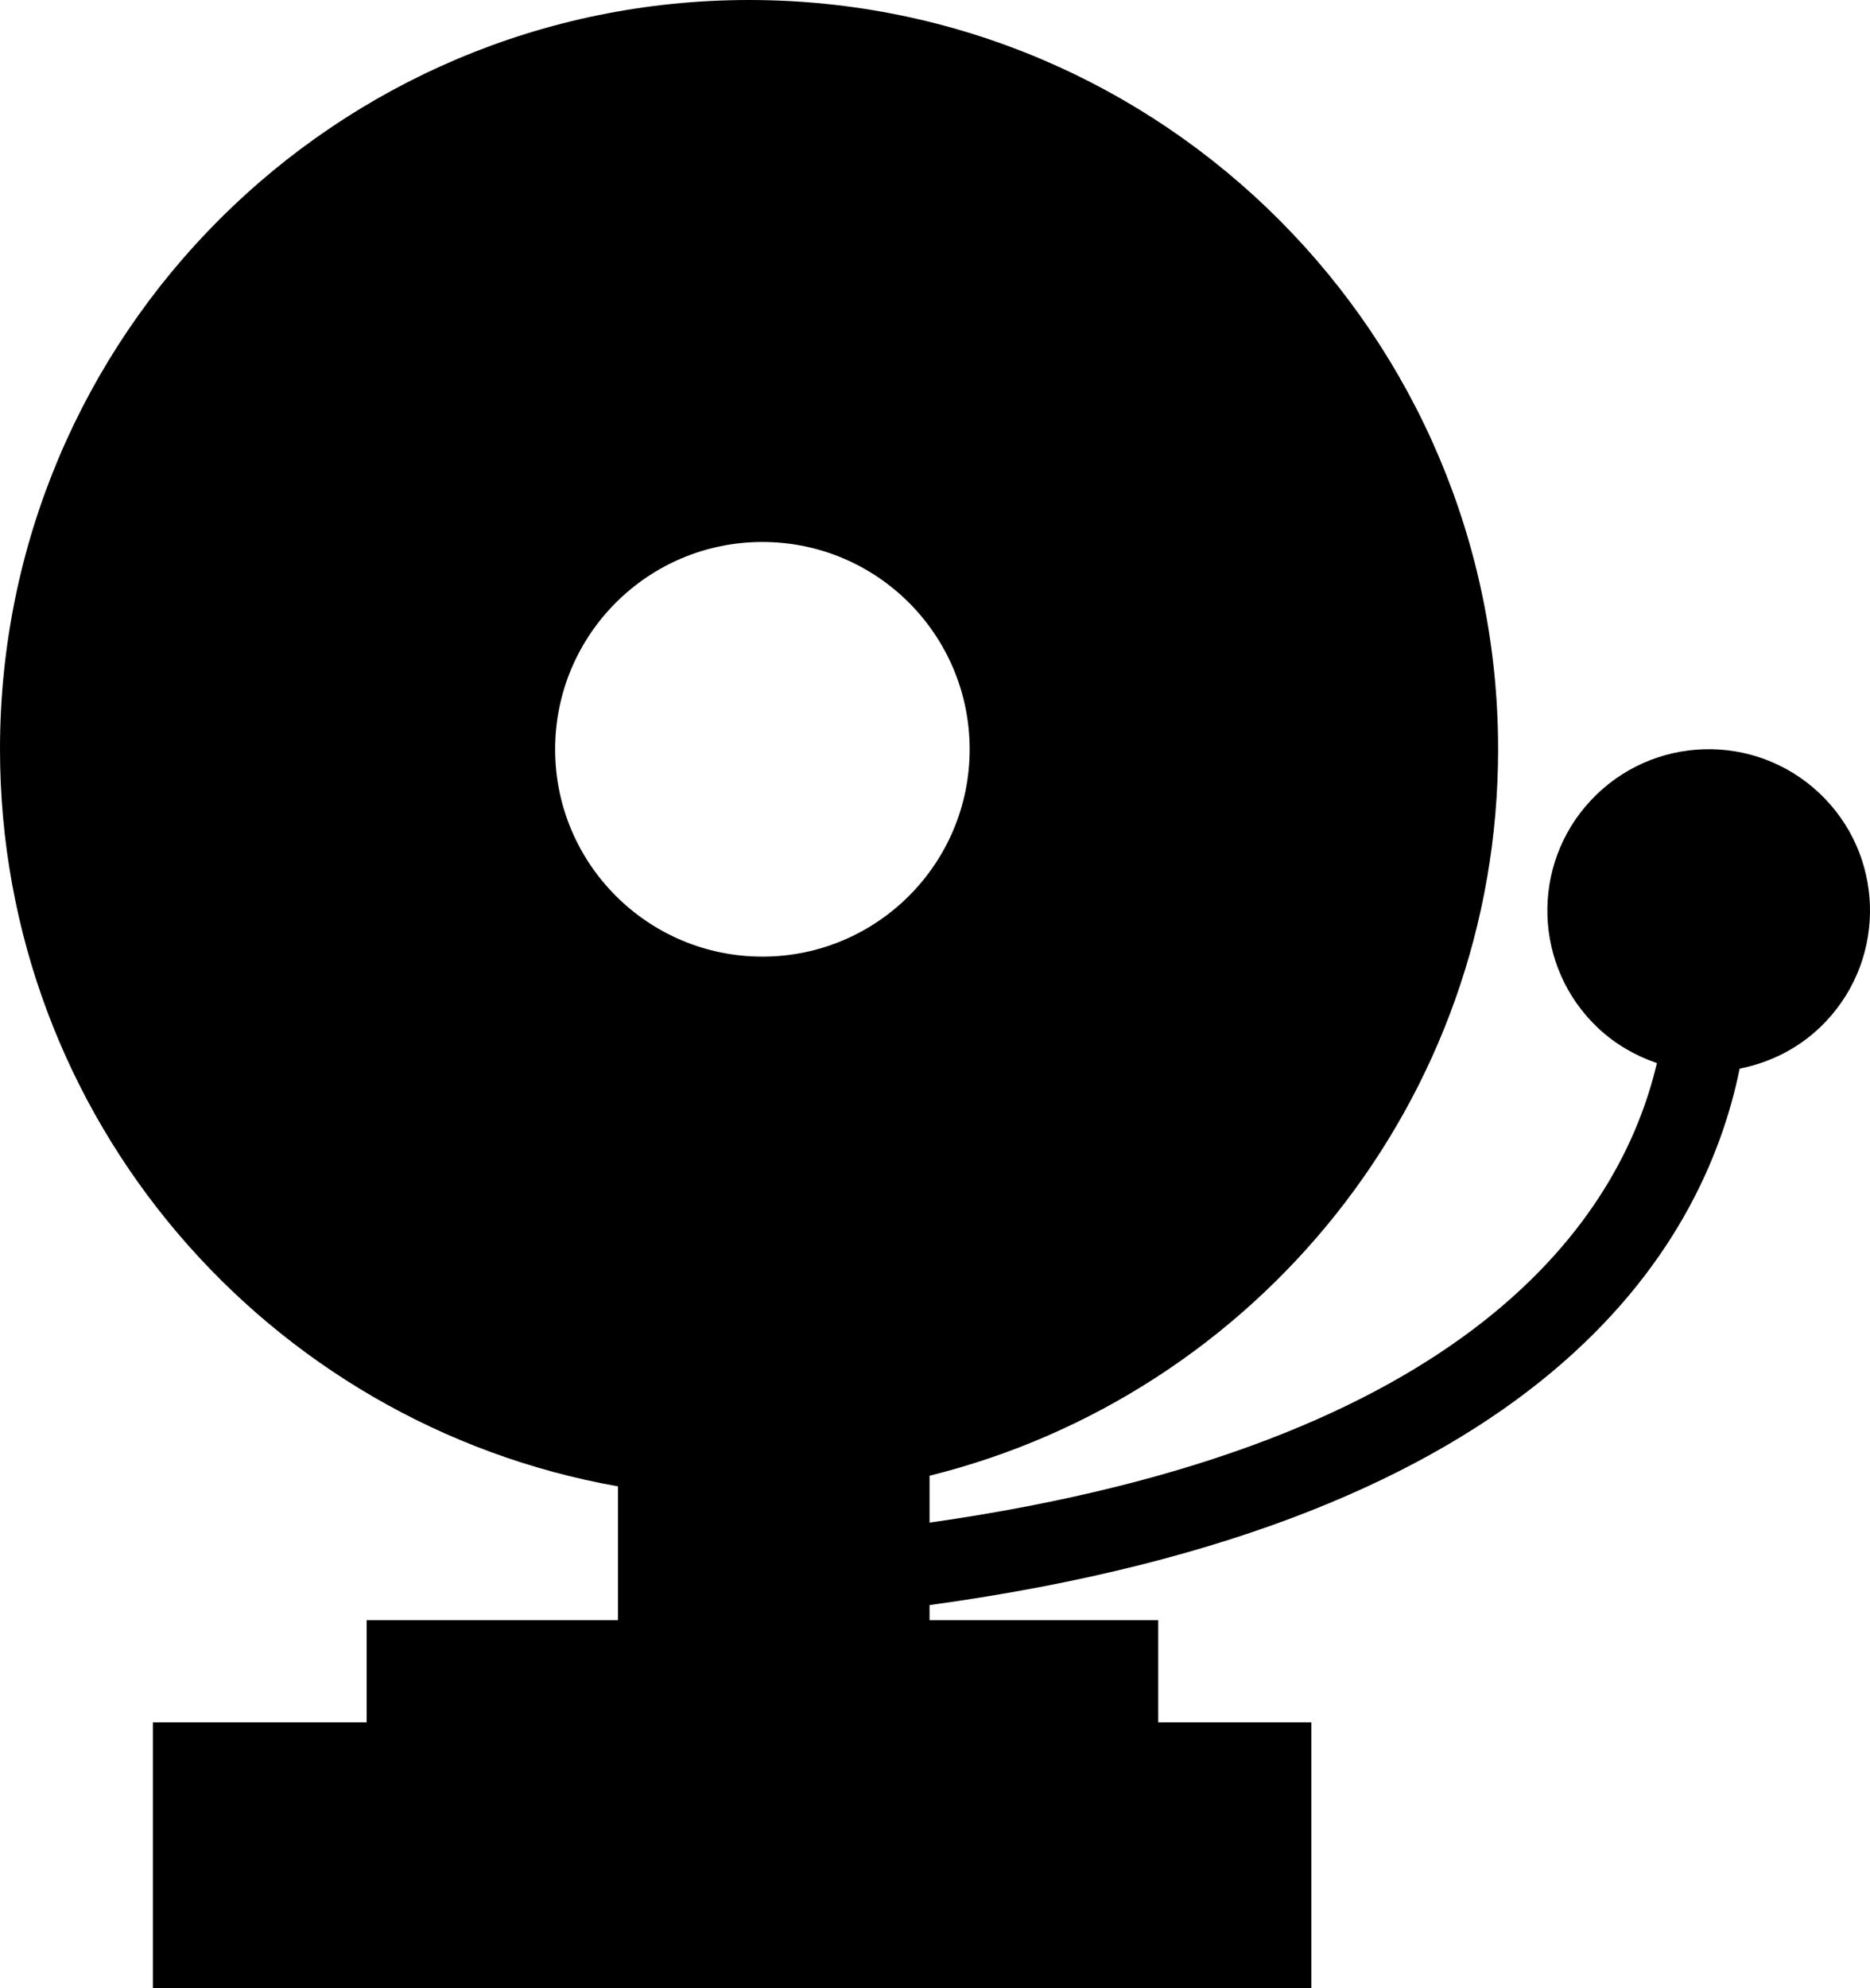<?xml version="1.0" encoding="iso-8859-1"?>
<!-- Generator: Adobe Illustrator 16.0.0, SVG Export Plug-In . SVG Version: 6.00 Build 0)  -->
<!DOCTYPE svg PUBLIC "-//W3C//DTD SVG 1.1//EN" "http://www.w3.org/Graphics/SVG/1.1/DTD/svg11.dtd">
<svg version="1.1" id="Layer_1" xmlns="http://www.w3.org/2000/svg" xmlns:xlink="http://www.w3.org/1999/xlink" x="0px" y="0px"
	 width="29.512px" height="31.371px" viewBox="0 0 29.512 31.371" style="enable-background:new 0 0 29.512 31.371;"
	 xml:space="preserve">
<path d="M28.712,12.513c-1.023-0.964-2.635-0.916-3.6,0.109c-0.963,1.022-0.915,2.634,0.109,3.598
	c0.274,0.258,0.593,0.438,0.928,0.553c-0.57,2.424-2.908,6.03-11.479,7.25v-0.74c5.15-1.277,8.973-5.917,8.973-11.462
	C23.643,5.292,18.351,0,11.822,0S0,5.292,0,11.821c0,5.822,4.212,10.649,9.753,11.63v2.111H5.786v1.612H2.413v4.197h18.283v-4.197
	h-2.417v-1.612H14.67v-0.238c9.69-1.328,12.21-5.633,12.785-8.464c0.504-0.099,0.985-0.344,1.364-0.747
	C29.784,15.088,29.735,13.477,28.712,12.513z M8.761,11.823c0-1.808,1.464-3.272,3.271-3.272s3.271,1.464,3.271,3.272
	c0,1.805-1.464,3.27-3.271,3.27S8.761,13.628,8.761,11.823z"/>
<g>
</g>
<g>
</g>
<g>
</g>
<g>
</g>
<g>
</g>
<g>
</g>
<g>
</g>
<g>
</g>
<g>
</g>
<g>
</g>
<g>
</g>
<g>
</g>
<g>
</g>
<g>
</g>
<g>
</g>
</svg>
